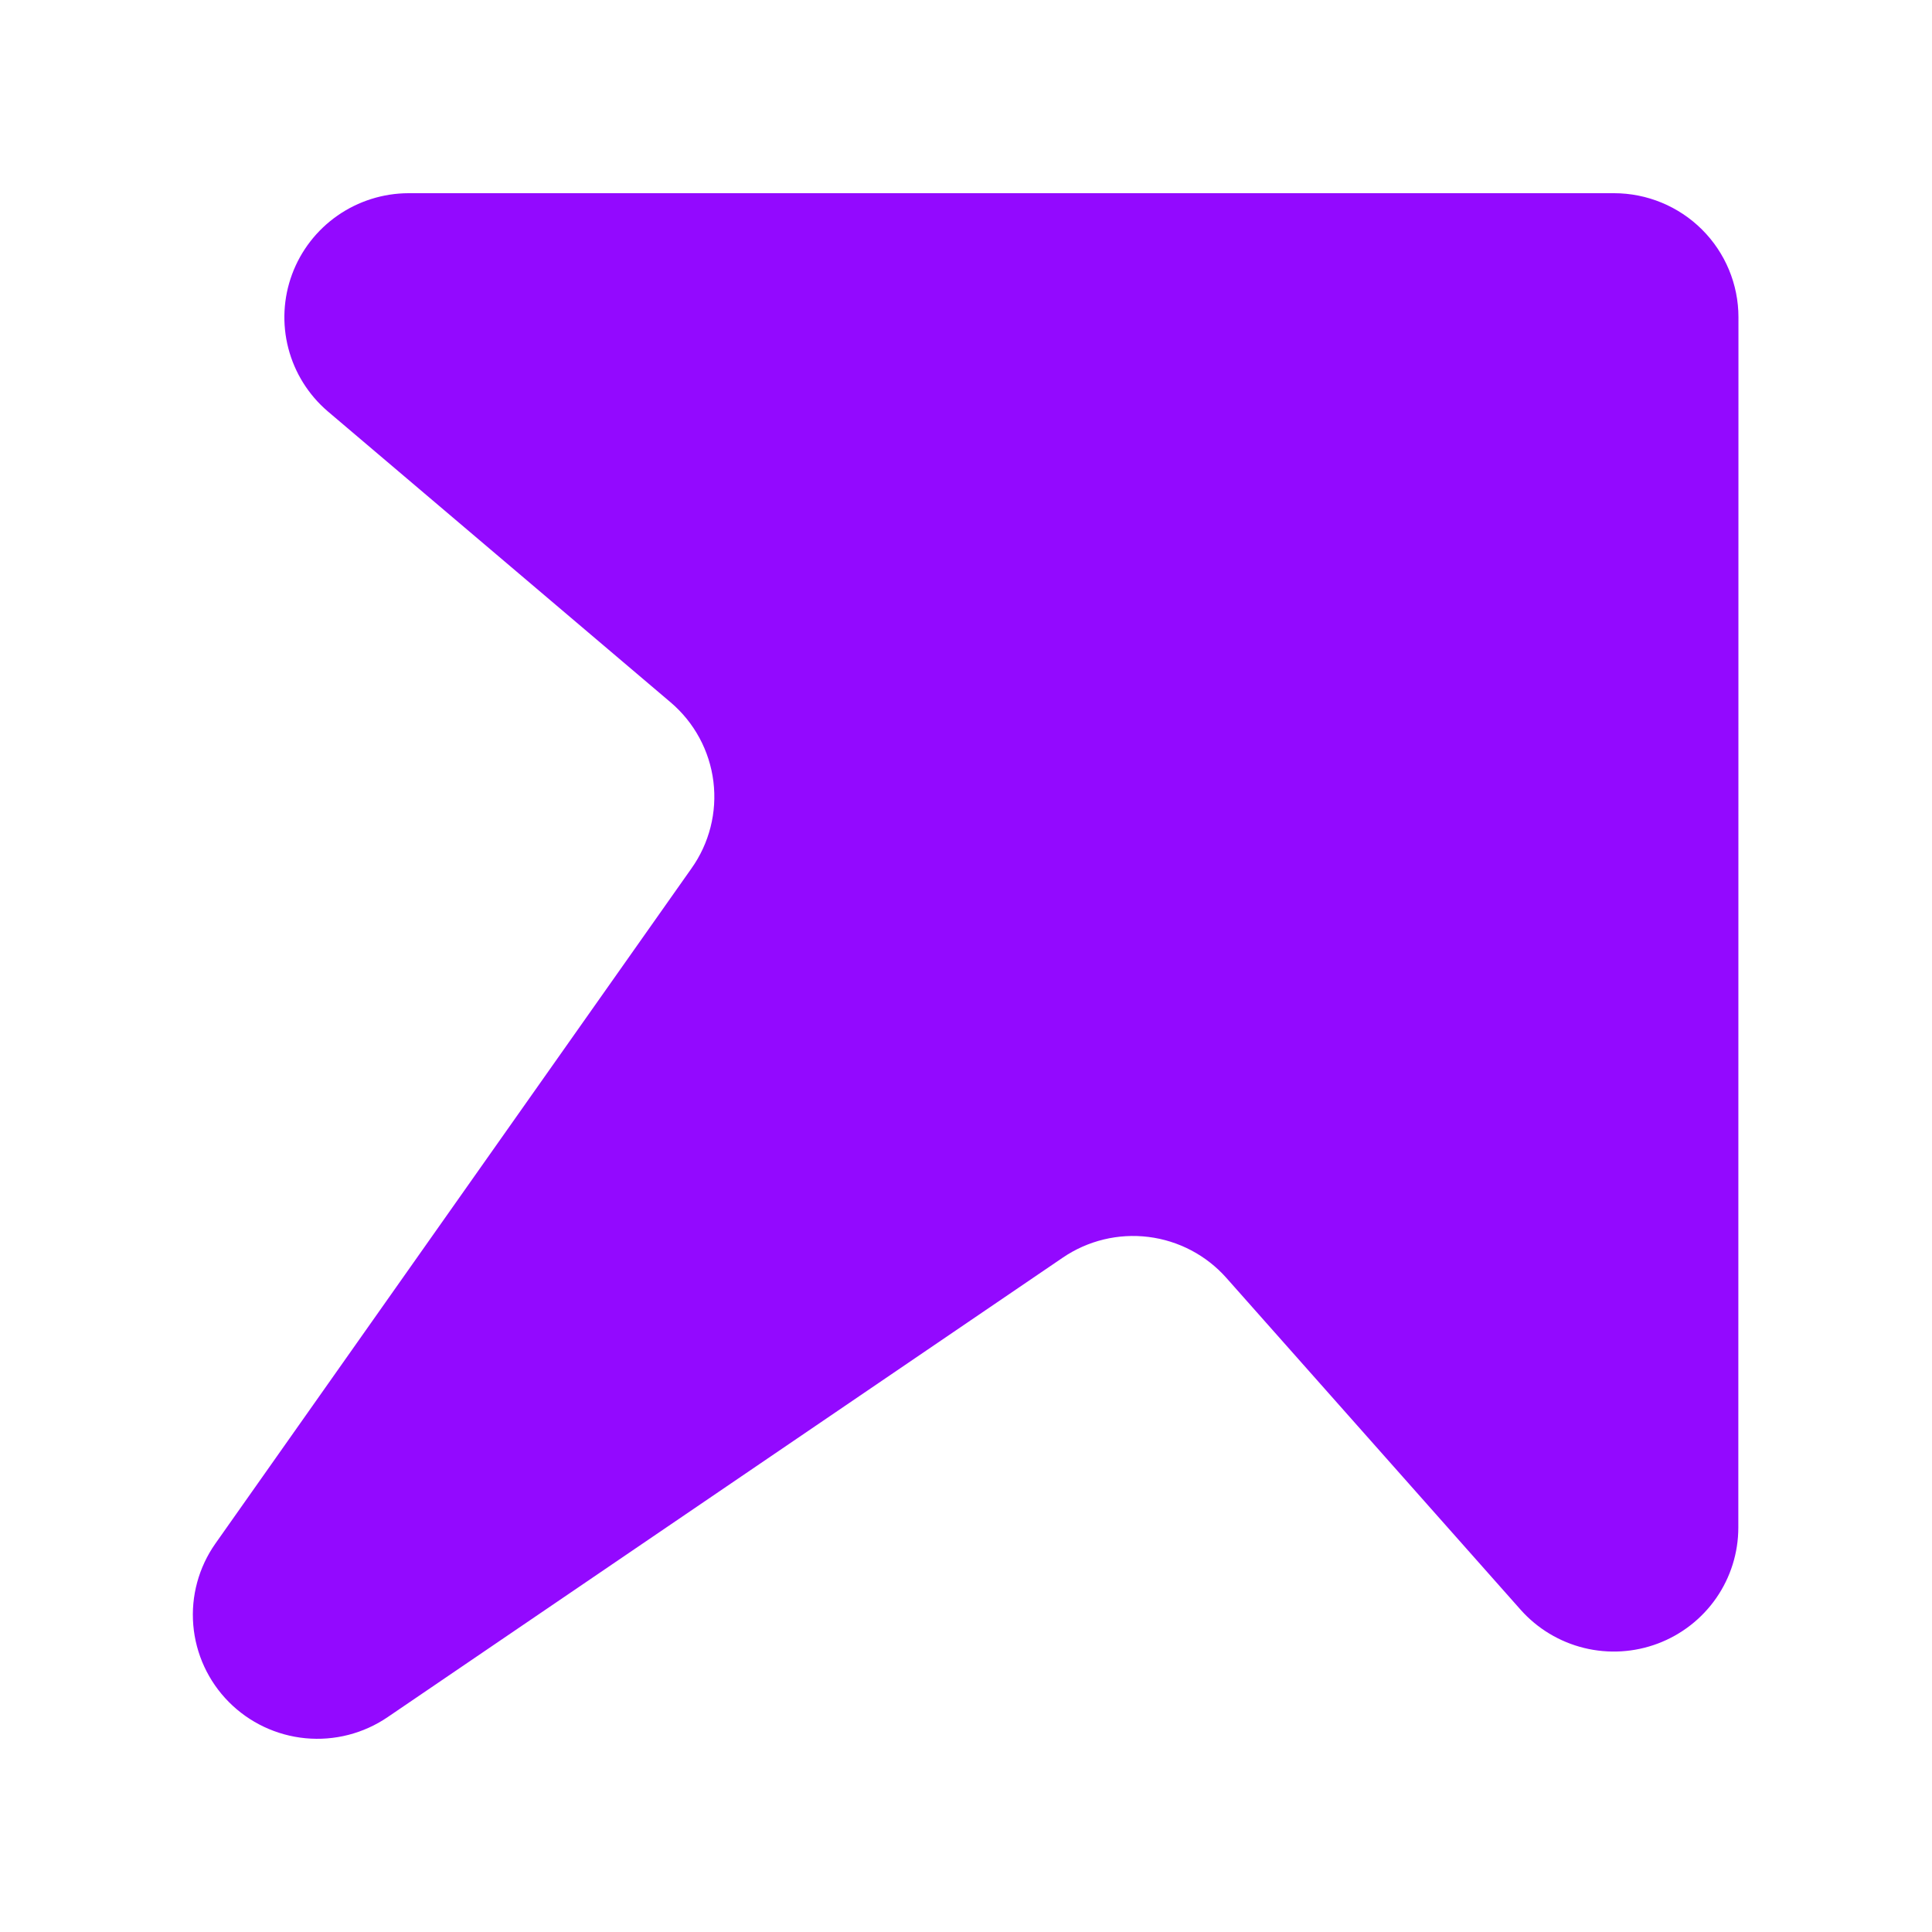 <svg width="500" height="500" viewBox="0 0 500 500" fill="none" xmlns="http://www.w3.org/2000/svg">
<path d="M449.877 395.355C449.87 401.866 447.875 408.221 444.159 413.577C440.442 418.932 435.179 423.035 429.068 425.341C422.957 427.647 416.287 428.047 409.943 426.488C403.599 424.928 397.88 421.483 393.546 416.61L317.376 330.711C312.174 324.848 305.001 321.079 297.207 320.115C289.413 319.15 281.535 321.056 275.052 325.473L100.328 444.387C94.098 448.637 86.568 450.571 79.053 449.853C71.538 449.136 64.515 445.811 59.209 440.46C53.903 435.108 50.652 428.07 50.022 420.574C49.393 413.078 51.426 405.599 55.765 399.444L178.906 224.806C183.573 218.27 185.614 210.229 184.629 202.267C183.643 194.306 179.703 187 173.582 181.789L84.795 106.433C79.819 102.164 76.269 96.483 74.624 90.149C72.978 83.815 73.314 77.131 75.586 70.993C77.858 64.854 81.959 59.554 87.338 55.802C92.718 52.05 99.12 50.026 105.686 50H417.693C426.238 50 434.432 53.382 440.474 59.403C446.516 65.423 449.91 73.588 449.91 82.103L449.877 395.355Z" fill="#9309FF"/>
</svg>
